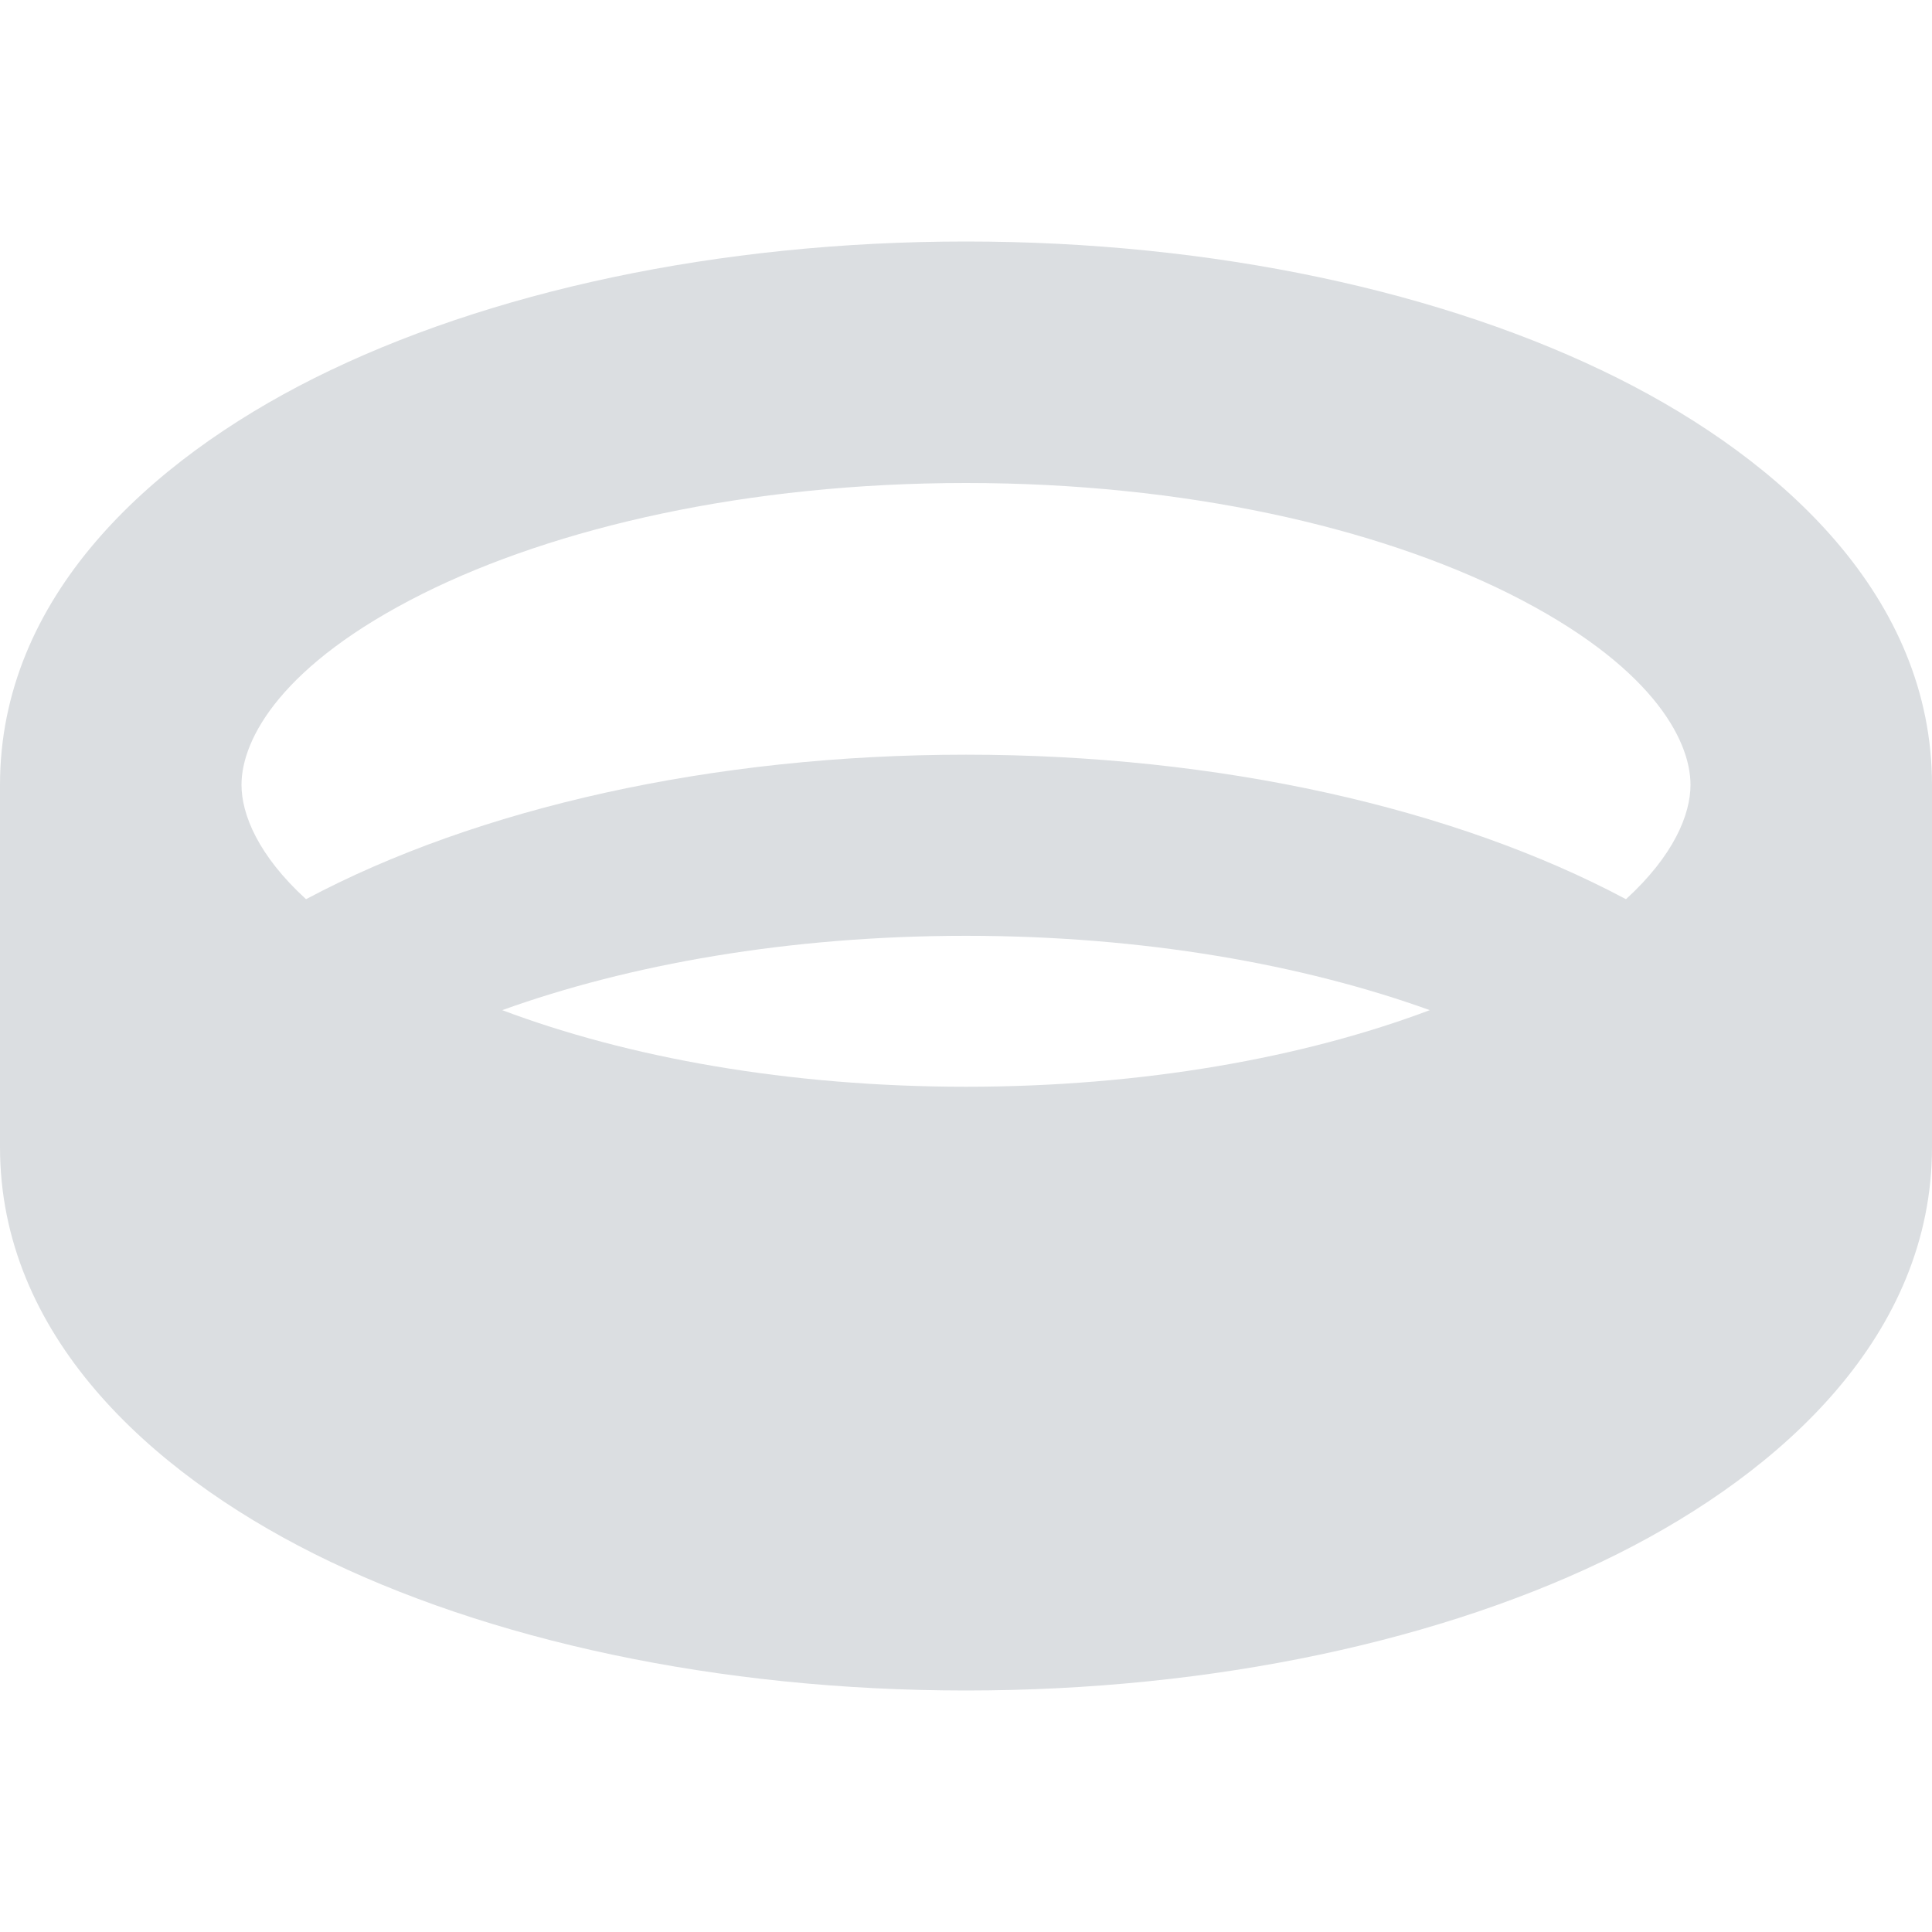 <?xml version="1.0" encoding="UTF-8"?> <svg xmlns="http://www.w3.org/2000/svg" width="40" height="40" viewBox="0 0 40 40" fill="none"><path d="M5 16.25C5 16.859 5.344 17.711 6.336 18.617C9.883 16.727 14.758 15.625 20 15.625C25.242 15.625 30.117 16.727 33.664 18.617C34.656 17.711 35 16.859 35 16.25C35 15.289 34.156 13.75 31.258 12.297C28.508 10.922 24.531 10 20 10C15.469 10 11.492 10.922 8.742 12.297C5.844 13.75 5 15.289 5 16.25ZM20 19.375C16.328 19.375 13.023 19.969 10.398 20.914C12.992 21.891 16.312 22.5 20 22.5C23.688 22.5 27.008 21.891 29.602 20.914C26.977 19.969 23.672 19.375 20 19.375ZM0 16.25C0 12.375 3.078 9.547 6.508 7.828C10.086 6.039 14.867 5 20 5C25.133 5 29.914 6.039 33.492 7.828C36.922 9.547 40 12.375 40 16.25V23.75C40 27.625 36.922 30.453 33.492 32.172C29.914 33.961 25.133 35 20 35C14.867 35 10.086 33.961 6.508 32.172C3.078 30.453 0 27.625 0 23.75V16.25Z" fill="#DBDEE1"></path></svg> 